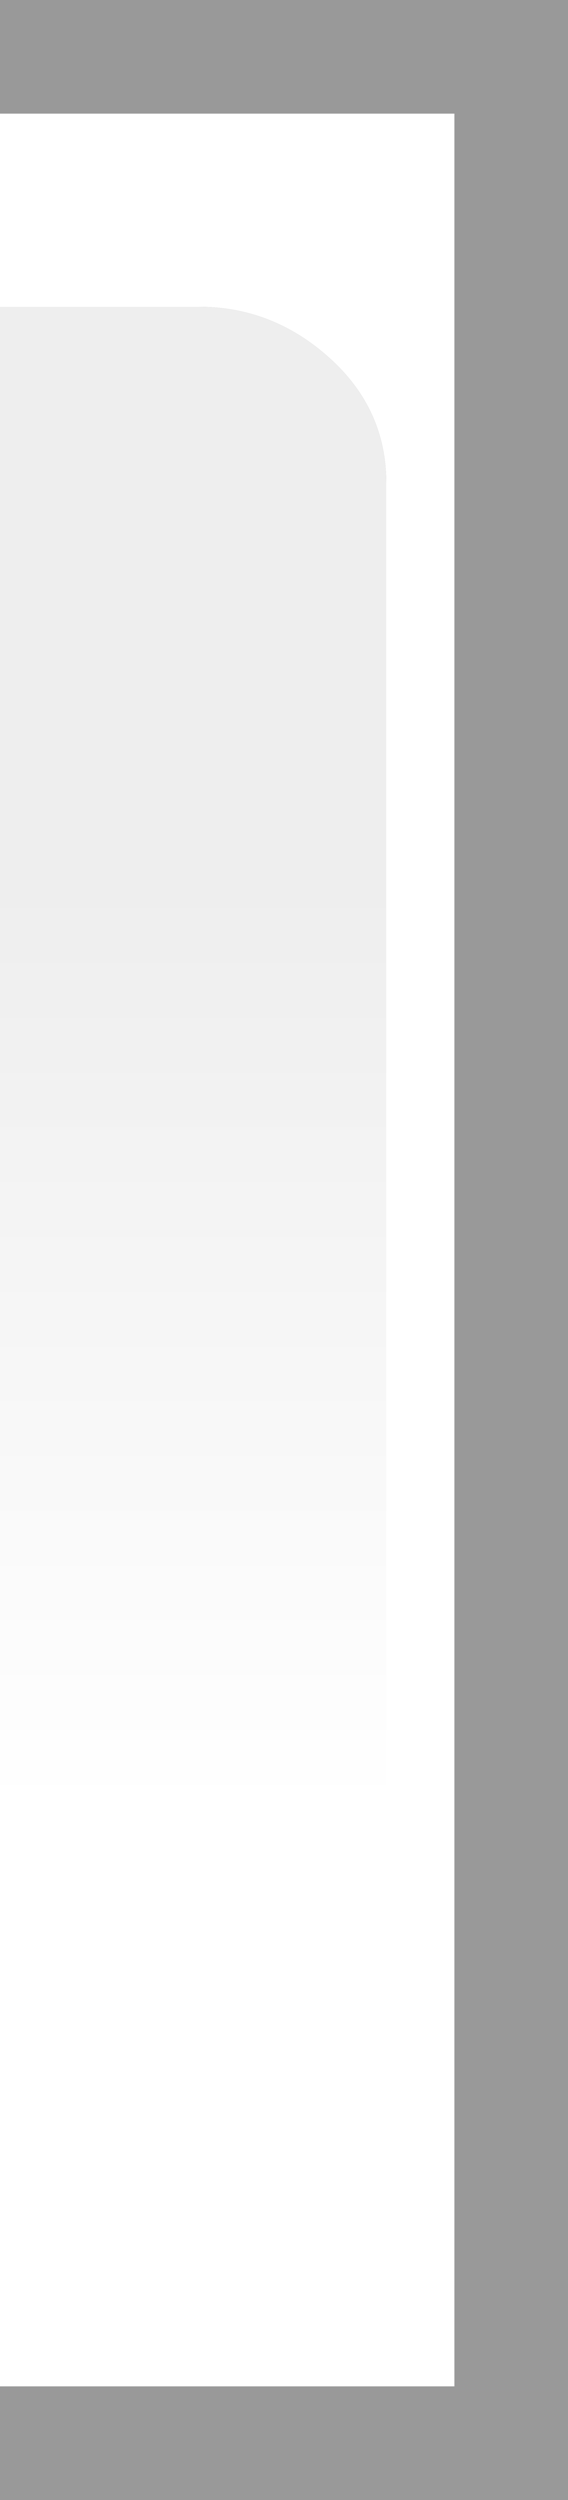 <?xml version="1.0" encoding="UTF-8" standalone="no"?>
<svg xmlns:xlink="http://www.w3.org/1999/xlink" height="22.0px" width="5.0px" xmlns="http://www.w3.org/2000/svg">
  <rect width="100%" height="100%" fill="#333333" stroke="none"/>
  <g transform="matrix(1.0, 0.0, 0.0, 1.0, 0.0, 0.0)">
    <path d="M5.0 0.0 L5.0 22.0 0.0 22.0 0.0 0.0 5.0 0.0" fill="#999999" fill-rule="evenodd" stroke="none"/>
    <path d="M0.0 2.7 L0.0 1.0 4.0 1.0 4.0 21.0 0.0 21.0 0.0 17.95 3.4 17.95 3.4 4.25 Q3.4 3.6 2.9 3.15 2.4 2.7 1.75 2.7 L0.0 2.7" fill="#ffffff" fill-rule="evenodd" stroke="none"/>
    <path d="M0.0 17.95 L0.0 2.7 1.75 2.7 Q2.4 2.7 2.9 3.15 3.4 3.6 3.4 4.25 L3.4 17.95 0.0 17.95" fill="url(#gradient0)" fill-rule="evenodd" stroke="none"/>
  </g>
  <defs>
    <linearGradient gradientTransform="matrix(0.0, 0.005, -0.036, 0.0, -25.7, 11.85)" gradientUnits="userSpaceOnUse" id="gradient0" spreadMethod="pad" x1="-819.2" x2="819.2">
      <stop offset="0.0" stop-color="#eeeeee"/>
      <stop offset="1.0" stop-color="#ffffff"/>
    </linearGradient>
  </defs>
</svg>
